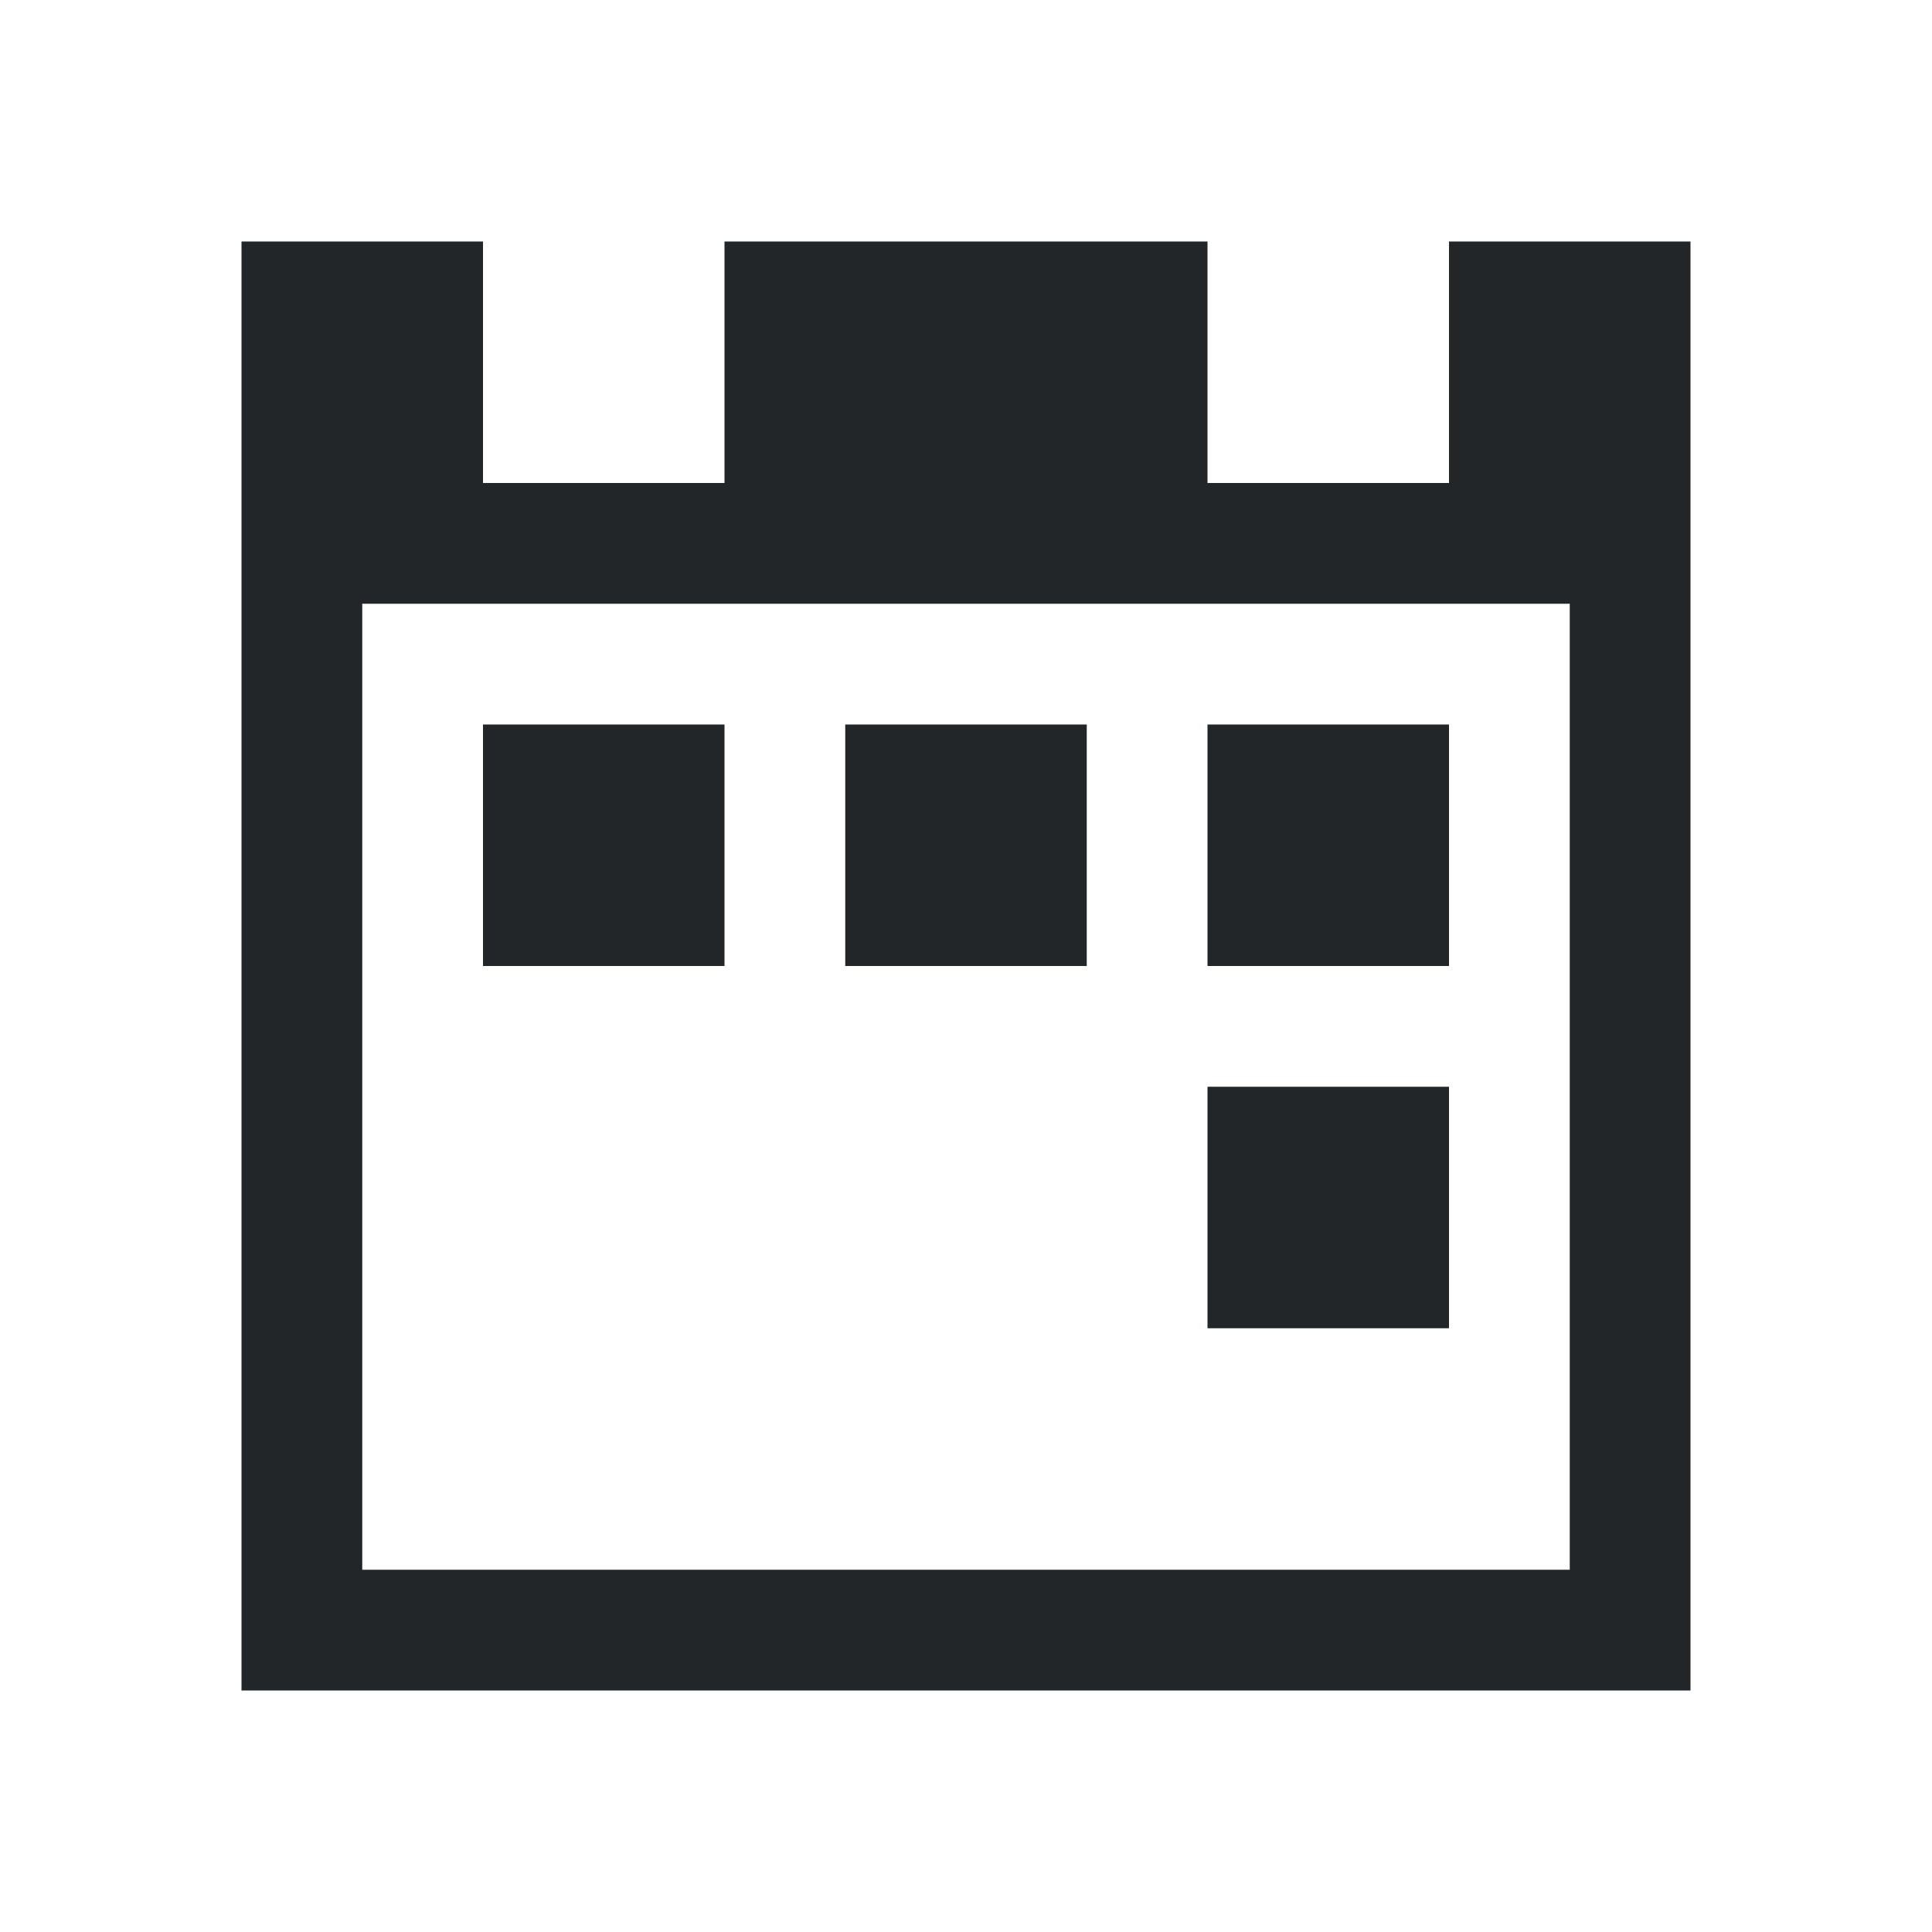 <svg viewBox="0 0 16 16" xmlns="http://www.w3.org/2000/svg">/&gt;<path d="m2 2v11 1h12v-1-8-3h-1-1v2h-2v-2h-4v2h-2v-2h-1zm1 3h10v8h-10zm1 1v2h2v-2zm3 0v2h2v-2zm3 0v2h2v-2zm0 3v2h2v-2z" fill="#232629"/></svg>